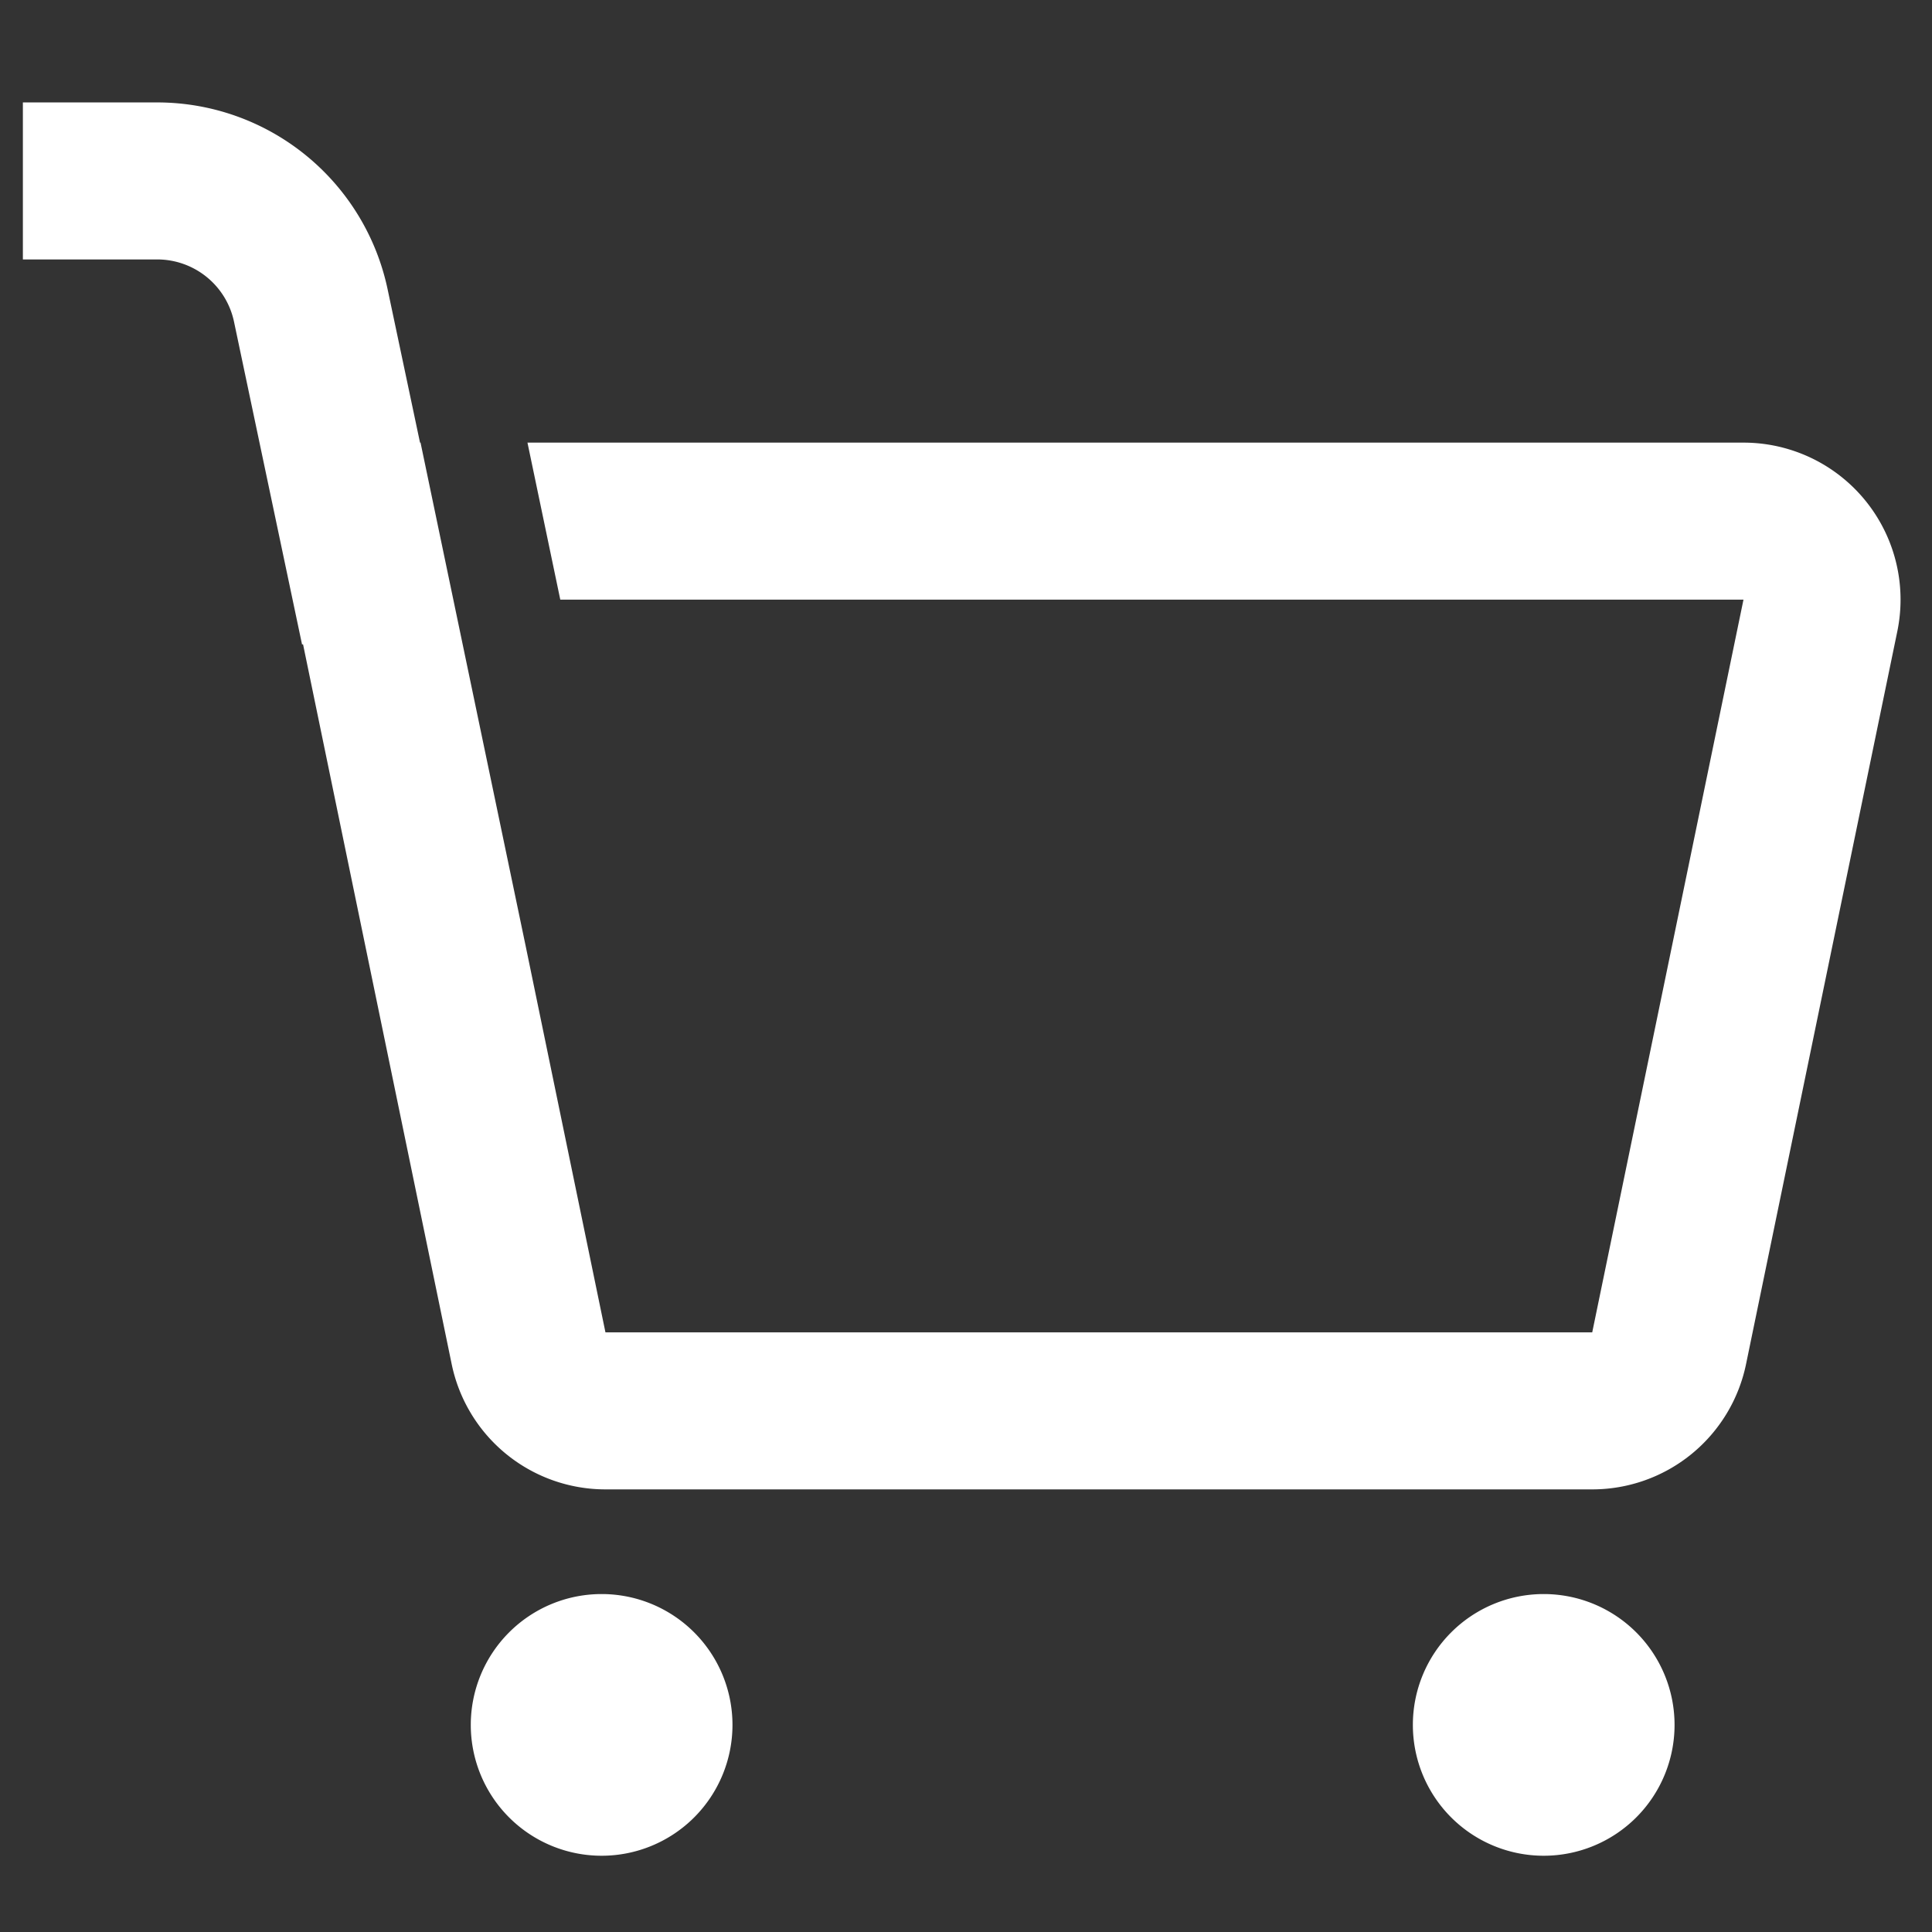 <?xml version="1.0" standalone="no"?><!DOCTYPE svg PUBLIC "-//W3C//DTD SVG 1.1//EN" "http://www.w3.org/Graphics/SVG/1.1/DTD/svg11.dtd"><svg t="1741361728478" class="icon" viewBox="0 0 1024 1024" version="1.1" xmlns="http://www.w3.org/2000/svg" p-id="2864" xmlns:xlink="http://www.w3.org/1999/xlink" width="16" height="16"><rect x="0" y="0" width="1024" height="1024" fill="#333333" stroke="none"/><path d="M83.307 54.288a124.83 124.83 0 0 1 122.14 99.06L222.618 234.599h0.277l55.758 266.999L320.901 706.181h523.012l80.169-388.361H296.961l-17.393-83.22h644.541a83.22 83.22 0 0 1 81.5 100.059l-80.169 388.361A83.22 83.22 0 0 1 843.913 789.401H320.901a83.22 83.22 0 0 1-81.5-66.382l-78.782-381.537-0.527 0.111-36.062-171.073A41.61 41.61 0 0 0 83.307 137.509H12.126v-83.22zM318.876 983.582a69.35 69.35 0 1 0 0-138.701 69.35 69.35 0 0 0 0 138.701z m499.322 0a69.35 69.35 0 1 0 0-138.701 69.35 69.35 0 0 0 0 138.701z" p-id="2865" fill="#ffffff"></path></svg>